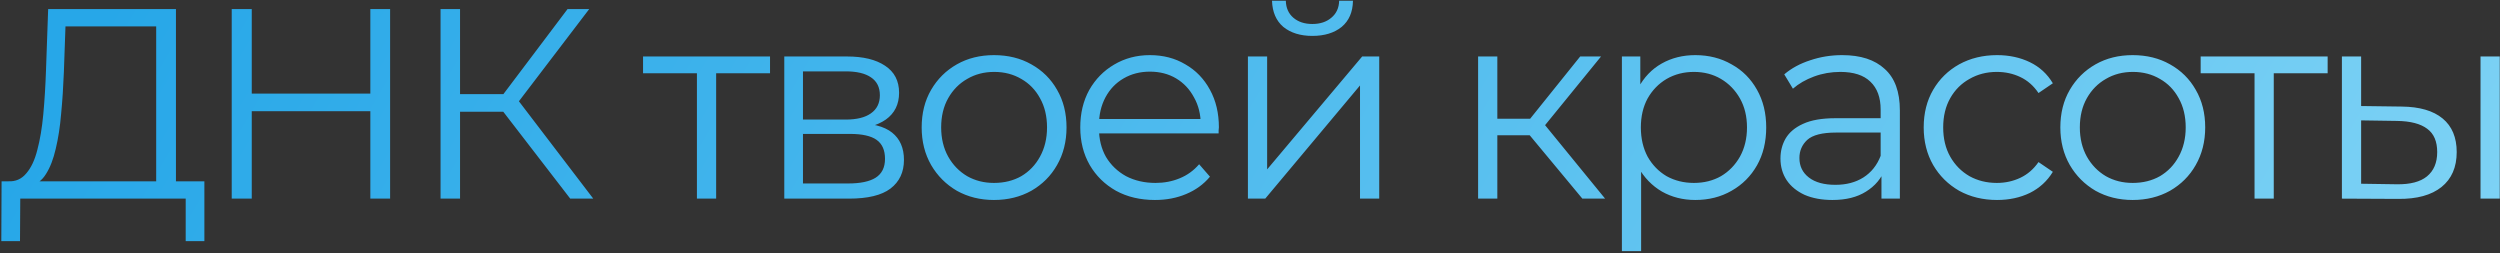<?xml version="1.0" encoding="UTF-8"?> <svg xmlns="http://www.w3.org/2000/svg" width="1096" height="111" viewBox="0 0 1096 111" fill="none"><rect x="0" y="0" width="1096" height="111" fill="#333333" stroke="none"/><path d="M68.472 82.924V11.585H28.707L27.995 31.764C27.758 38.016 27.362 44.03 26.808 49.806C26.334 55.504 25.542 60.648 24.434 65.238C23.405 69.748 21.981 73.428 20.161 76.277C18.42 79.126 16.125 80.788 13.276 81.262L3.661 79.482C6.827 79.64 9.438 78.493 11.496 76.04C13.632 73.586 15.255 70.144 16.363 65.713C17.55 61.281 18.42 56.098 18.974 50.163C19.528 44.227 19.924 37.818 20.161 30.933L21.111 3.988H77.138V82.924H68.472ZM0.575 105.715L0.694 79.482H89.601V105.715H81.411V87.079H8.884L8.766 105.715H0.575ZM162.359 3.988H171.024V87.079H162.359V3.988ZM110.368 87.079H101.584V3.988H110.368V87.079ZM163.19 48.738H109.418V41.023H163.19V48.738ZM249.995 87.079L218.064 45.652L225.186 41.379L260.084 87.079H249.995ZM193.137 87.079V3.988H201.683V87.079H193.137ZM199.072 48.976V41.26H225.068V48.976H199.072ZM225.898 46.483L217.827 45.058L248.808 3.988H258.304L225.898 46.483ZM305.531 87.079V29.865L307.668 32.12H281.91V24.761H337.581V32.12H311.823L313.959 29.865V87.079H305.531ZM343.831 87.079V24.761H371.37C378.413 24.761 383.952 26.106 387.988 28.796C392.103 31.487 394.161 35.444 394.161 40.666C394.161 45.731 392.222 49.648 388.344 52.418C384.467 55.108 379.362 56.454 373.032 56.454L374.694 53.961C382.132 53.961 387.592 55.346 391.074 58.116C394.556 60.885 396.297 64.882 396.297 70.104C396.297 75.486 394.319 79.68 390.362 82.687C386.485 85.615 380.431 87.079 372.201 87.079H343.831ZM352.022 80.431H371.845C377.147 80.431 381.143 79.6 383.834 77.939C386.603 76.198 387.988 73.428 387.988 69.63C387.988 65.831 386.761 63.062 384.308 61.321C381.855 59.58 377.978 58.709 372.676 58.709H352.022V80.431ZM352.022 52.418H370.776C375.604 52.418 379.283 51.508 381.816 49.688C384.427 47.868 385.733 45.217 385.733 41.735C385.733 38.253 384.427 35.641 381.816 33.901C379.283 32.16 375.604 31.289 370.776 31.289H352.022V52.418ZM435.753 87.672C429.739 87.672 424.318 86.327 419.491 83.636C414.743 80.867 410.984 77.108 408.215 72.36C405.445 67.533 404.06 62.033 404.06 55.86C404.06 49.609 405.445 44.109 408.215 39.361C410.984 34.613 414.743 30.893 419.491 28.203C424.239 25.512 429.66 24.167 435.753 24.167C441.926 24.167 447.386 25.512 452.134 28.203C456.961 30.893 460.72 34.613 463.411 39.361C466.181 44.109 467.565 49.609 467.565 55.86C467.565 62.033 466.181 67.533 463.411 72.36C460.72 77.108 456.961 80.867 452.134 83.636C447.307 86.327 441.847 87.672 435.753 87.672ZM435.753 80.194C440.264 80.194 444.26 79.205 447.742 77.227C451.224 75.169 453.954 72.32 455.933 68.68C457.99 64.961 459.019 60.687 459.019 55.86C459.019 50.954 457.99 46.681 455.933 43.041C453.954 39.4 451.224 36.591 447.742 34.613C444.26 32.555 440.304 31.526 435.872 31.526C431.441 31.526 427.484 32.555 424.002 34.613C420.52 36.591 417.75 39.4 415.693 43.041C413.635 46.681 412.607 50.954 412.607 55.86C412.607 60.687 413.635 64.961 415.693 68.68C417.75 72.32 420.52 75.169 424.002 77.227C427.484 79.205 431.401 80.194 435.753 80.194ZM506.35 87.672C499.861 87.672 494.163 86.327 489.257 83.636C484.351 80.867 480.513 77.108 477.743 72.36C474.973 67.533 473.589 62.033 473.589 55.86C473.589 49.688 474.894 44.227 477.506 39.479C480.196 34.731 483.836 31.012 488.426 28.322C493.095 25.552 498.318 24.167 504.095 24.167C509.951 24.167 515.134 25.512 519.645 28.203C524.234 30.814 527.835 34.534 530.447 39.361C533.058 44.109 534.364 49.609 534.364 55.86C534.364 56.256 534.324 56.691 534.245 57.166C534.245 57.562 534.245 57.997 534.245 58.472H479.998V52.181H529.734L526.411 54.673C526.411 50.163 525.421 46.166 523.443 42.684C521.544 39.123 518.932 36.354 515.609 34.375C512.285 32.397 508.447 31.408 504.095 31.408C499.822 31.408 495.984 32.397 492.581 34.375C489.178 36.354 486.527 39.123 484.628 42.684C482.729 46.245 481.779 50.321 481.779 54.911V56.216C481.779 60.964 482.808 65.159 484.865 68.799C487.002 72.36 489.93 75.169 493.649 77.227C497.448 79.205 501.76 80.194 506.588 80.194C510.386 80.194 513.907 79.521 517.152 78.176C520.476 76.831 523.324 74.773 525.698 72.004L530.447 77.464C527.677 80.788 524.195 83.32 520.001 85.061C515.886 86.802 511.336 87.672 506.35 87.672ZM547.084 87.079V24.761H555.512V74.259L597.176 24.761H604.654V87.079H596.227V37.462L554.681 87.079H547.084ZM575.335 15.739C570.112 15.739 565.879 14.433 562.634 11.822C559.469 9.131 557.807 5.293 557.649 0.308H563.702C563.782 3.473 564.889 5.966 567.026 7.786C569.163 9.606 571.932 10.516 575.335 10.516C578.738 10.516 581.508 9.606 583.644 7.786C585.86 5.966 587.007 3.473 587.087 0.308H593.14C593.061 5.293 591.399 9.131 588.155 11.822C584.91 14.433 580.637 15.739 575.335 15.739ZM693.704 87.079L668.064 56.216L675.068 52.062L703.675 87.079H693.704ZM648.004 87.079V24.761H656.431V87.079H648.004ZM653.82 59.303V52.062H673.881V59.303H653.82ZM675.78 56.81L667.945 55.623L692.754 24.761H701.894L675.78 56.81ZM743.209 87.672C737.828 87.672 732.961 86.446 728.608 83.993C724.256 81.46 720.774 77.86 718.163 73.191C715.63 68.443 714.364 62.666 714.364 55.86C714.364 49.055 715.63 43.318 718.163 38.648C720.695 33.901 724.137 30.3 728.49 27.847C732.842 25.393 737.748 24.167 743.209 24.167C749.144 24.167 754.446 25.512 759.115 28.203C763.863 30.814 767.582 34.534 770.273 39.361C772.963 44.109 774.308 49.609 774.308 55.86C774.308 62.191 772.963 67.73 770.273 72.478C767.582 77.227 763.863 80.946 759.115 83.636C754.446 86.327 749.144 87.672 743.209 87.672ZM711.041 110.107V24.761H719.112V43.515L718.281 55.979L719.468 68.561V110.107H711.041ZM742.615 80.194C747.047 80.194 751.003 79.205 754.485 77.227C757.967 75.169 760.737 72.32 762.794 68.68C764.852 64.961 765.881 60.687 765.881 55.86C765.881 51.033 764.852 46.799 762.794 43.159C760.737 39.519 757.967 36.67 754.485 34.613C751.003 32.555 747.047 31.526 742.615 31.526C738.184 31.526 734.187 32.555 730.626 34.613C727.144 36.67 724.375 39.519 722.317 43.159C720.339 46.799 719.35 51.033 719.35 55.86C719.35 60.687 720.339 64.961 722.317 68.68C724.375 72.32 727.144 75.169 730.626 77.227C734.187 79.205 738.184 80.194 742.615 80.194ZM824.83 87.079V73.309L824.474 71.054V48.026C824.474 42.724 822.97 38.648 819.963 35.8C817.035 32.951 812.643 31.526 806.787 31.526C802.751 31.526 798.913 32.199 795.273 33.544C791.633 34.89 788.547 36.67 786.014 38.886L782.216 32.595C785.381 29.904 789.18 27.847 793.611 26.422C798.043 24.919 802.712 24.167 807.618 24.167C815.69 24.167 821.902 26.185 826.254 30.221C830.686 34.177 832.902 40.231 832.902 48.382V87.079H824.83ZM803.345 87.672C798.676 87.672 794.601 86.921 791.119 85.417C787.716 83.834 785.104 81.698 783.284 79.007C781.464 76.237 780.554 73.072 780.554 69.511C780.554 66.266 781.306 63.338 782.81 60.727C784.392 58.036 786.925 55.9 790.406 54.317C793.967 52.655 798.716 51.824 804.651 51.824H826.136V58.116H804.888C798.874 58.116 794.68 59.184 792.306 61.321C790.011 63.457 788.863 66.108 788.863 69.273C788.863 72.835 790.248 75.683 793.018 77.82C795.788 79.957 799.665 81.025 804.651 81.025C809.399 81.025 813.474 79.957 816.877 77.82C820.359 75.604 822.891 72.439 824.474 68.324L826.373 74.14C824.79 78.255 822.021 81.539 818.064 83.993C814.186 86.446 809.28 87.672 803.345 87.672ZM875.516 87.672C869.344 87.672 863.804 86.327 858.898 83.636C854.071 80.867 850.272 77.108 847.503 72.36C844.733 67.533 843.348 62.033 843.348 55.86C843.348 49.609 844.733 44.109 847.503 39.361C850.272 34.613 854.071 30.893 858.898 28.203C863.804 25.512 869.344 24.167 875.516 24.167C880.818 24.167 885.606 25.196 889.879 27.253C894.152 29.311 897.516 32.397 899.969 36.512L893.678 40.785C891.541 37.62 888.89 35.285 885.725 33.782C882.559 32.278 879.117 31.526 875.398 31.526C870.966 31.526 866.97 32.555 863.409 34.613C859.848 36.591 857.038 39.4 854.981 43.041C852.923 46.681 851.895 50.954 851.895 55.86C851.895 60.767 852.923 65.04 854.981 68.68C857.038 72.32 859.848 75.169 863.409 77.227C866.97 79.205 870.966 80.194 875.398 80.194C879.117 80.194 882.559 79.442 885.725 77.939C888.89 76.435 891.541 74.14 893.678 71.054L899.969 75.327C897.516 79.363 894.152 82.449 889.879 84.586C885.606 86.644 880.818 87.672 875.516 87.672ZM934.949 87.672C928.934 87.672 923.514 86.327 918.687 83.636C913.938 80.867 910.18 77.108 907.41 72.36C904.64 67.533 903.255 62.033 903.255 55.86C903.255 49.609 904.64 44.109 907.41 39.361C910.18 34.613 913.938 30.893 918.687 28.203C923.435 25.512 928.855 24.167 934.949 24.167C941.121 24.167 946.581 25.512 951.329 28.203C956.157 30.893 959.915 34.613 962.606 39.361C965.376 44.109 966.761 49.609 966.761 55.86C966.761 62.033 965.376 67.533 962.606 72.36C959.915 77.108 956.157 80.867 951.329 83.636C946.502 86.327 941.042 87.672 934.949 87.672ZM934.949 80.194C939.459 80.194 943.456 79.205 946.937 77.227C950.419 75.169 953.15 72.32 955.128 68.68C957.185 64.961 958.214 60.687 958.214 55.86C958.214 50.954 957.185 46.681 955.128 43.041C953.15 39.4 950.419 36.591 946.937 34.613C943.456 32.555 939.499 31.526 935.067 31.526C930.636 31.526 926.679 32.555 923.197 34.613C919.715 36.591 916.946 39.4 914.888 43.041C912.831 46.681 911.802 50.954 911.802 55.86C911.802 60.687 912.831 64.961 914.888 68.68C916.946 72.32 919.715 75.169 923.197 77.227C926.679 79.205 930.596 80.194 934.949 80.194ZM988.389 87.079V29.865L990.526 32.12H964.768V24.761H1020.44V32.12H994.681L996.817 29.865V87.079H988.389ZM1087.46 87.079V24.761H1095.89V87.079H1087.46ZM1052.92 46.72C1060.76 46.799 1066.73 48.54 1070.85 51.943C1074.96 55.346 1077.02 60.252 1077.02 66.662C1077.02 73.309 1074.8 78.413 1070.37 81.975C1065.94 85.536 1059.61 87.277 1051.38 87.197L1026.69 87.079V24.761H1035.12V46.483L1052.92 46.72ZM1050.79 80.788C1056.64 80.867 1061.03 79.719 1063.96 77.345C1066.97 74.892 1068.47 71.331 1068.47 66.662C1068.47 61.993 1067.01 58.59 1064.08 56.454C1061.15 54.238 1056.72 53.09 1050.79 53.011L1035.12 52.774V80.55L1050.79 80.788Z" fill="url(#paint0_linear_5158_1181)"></path><defs><linearGradient id="paint0_linear_5158_1181" x1="142.855" y1="-159.019" x2="1630.39" y2="717.09" gradientUnits="userSpaceOnUse"><stop stop-color="#27A7E8"></stop><stop offset="1" stop-color="#C3F5FF"></stop></linearGradient></defs></svg> 